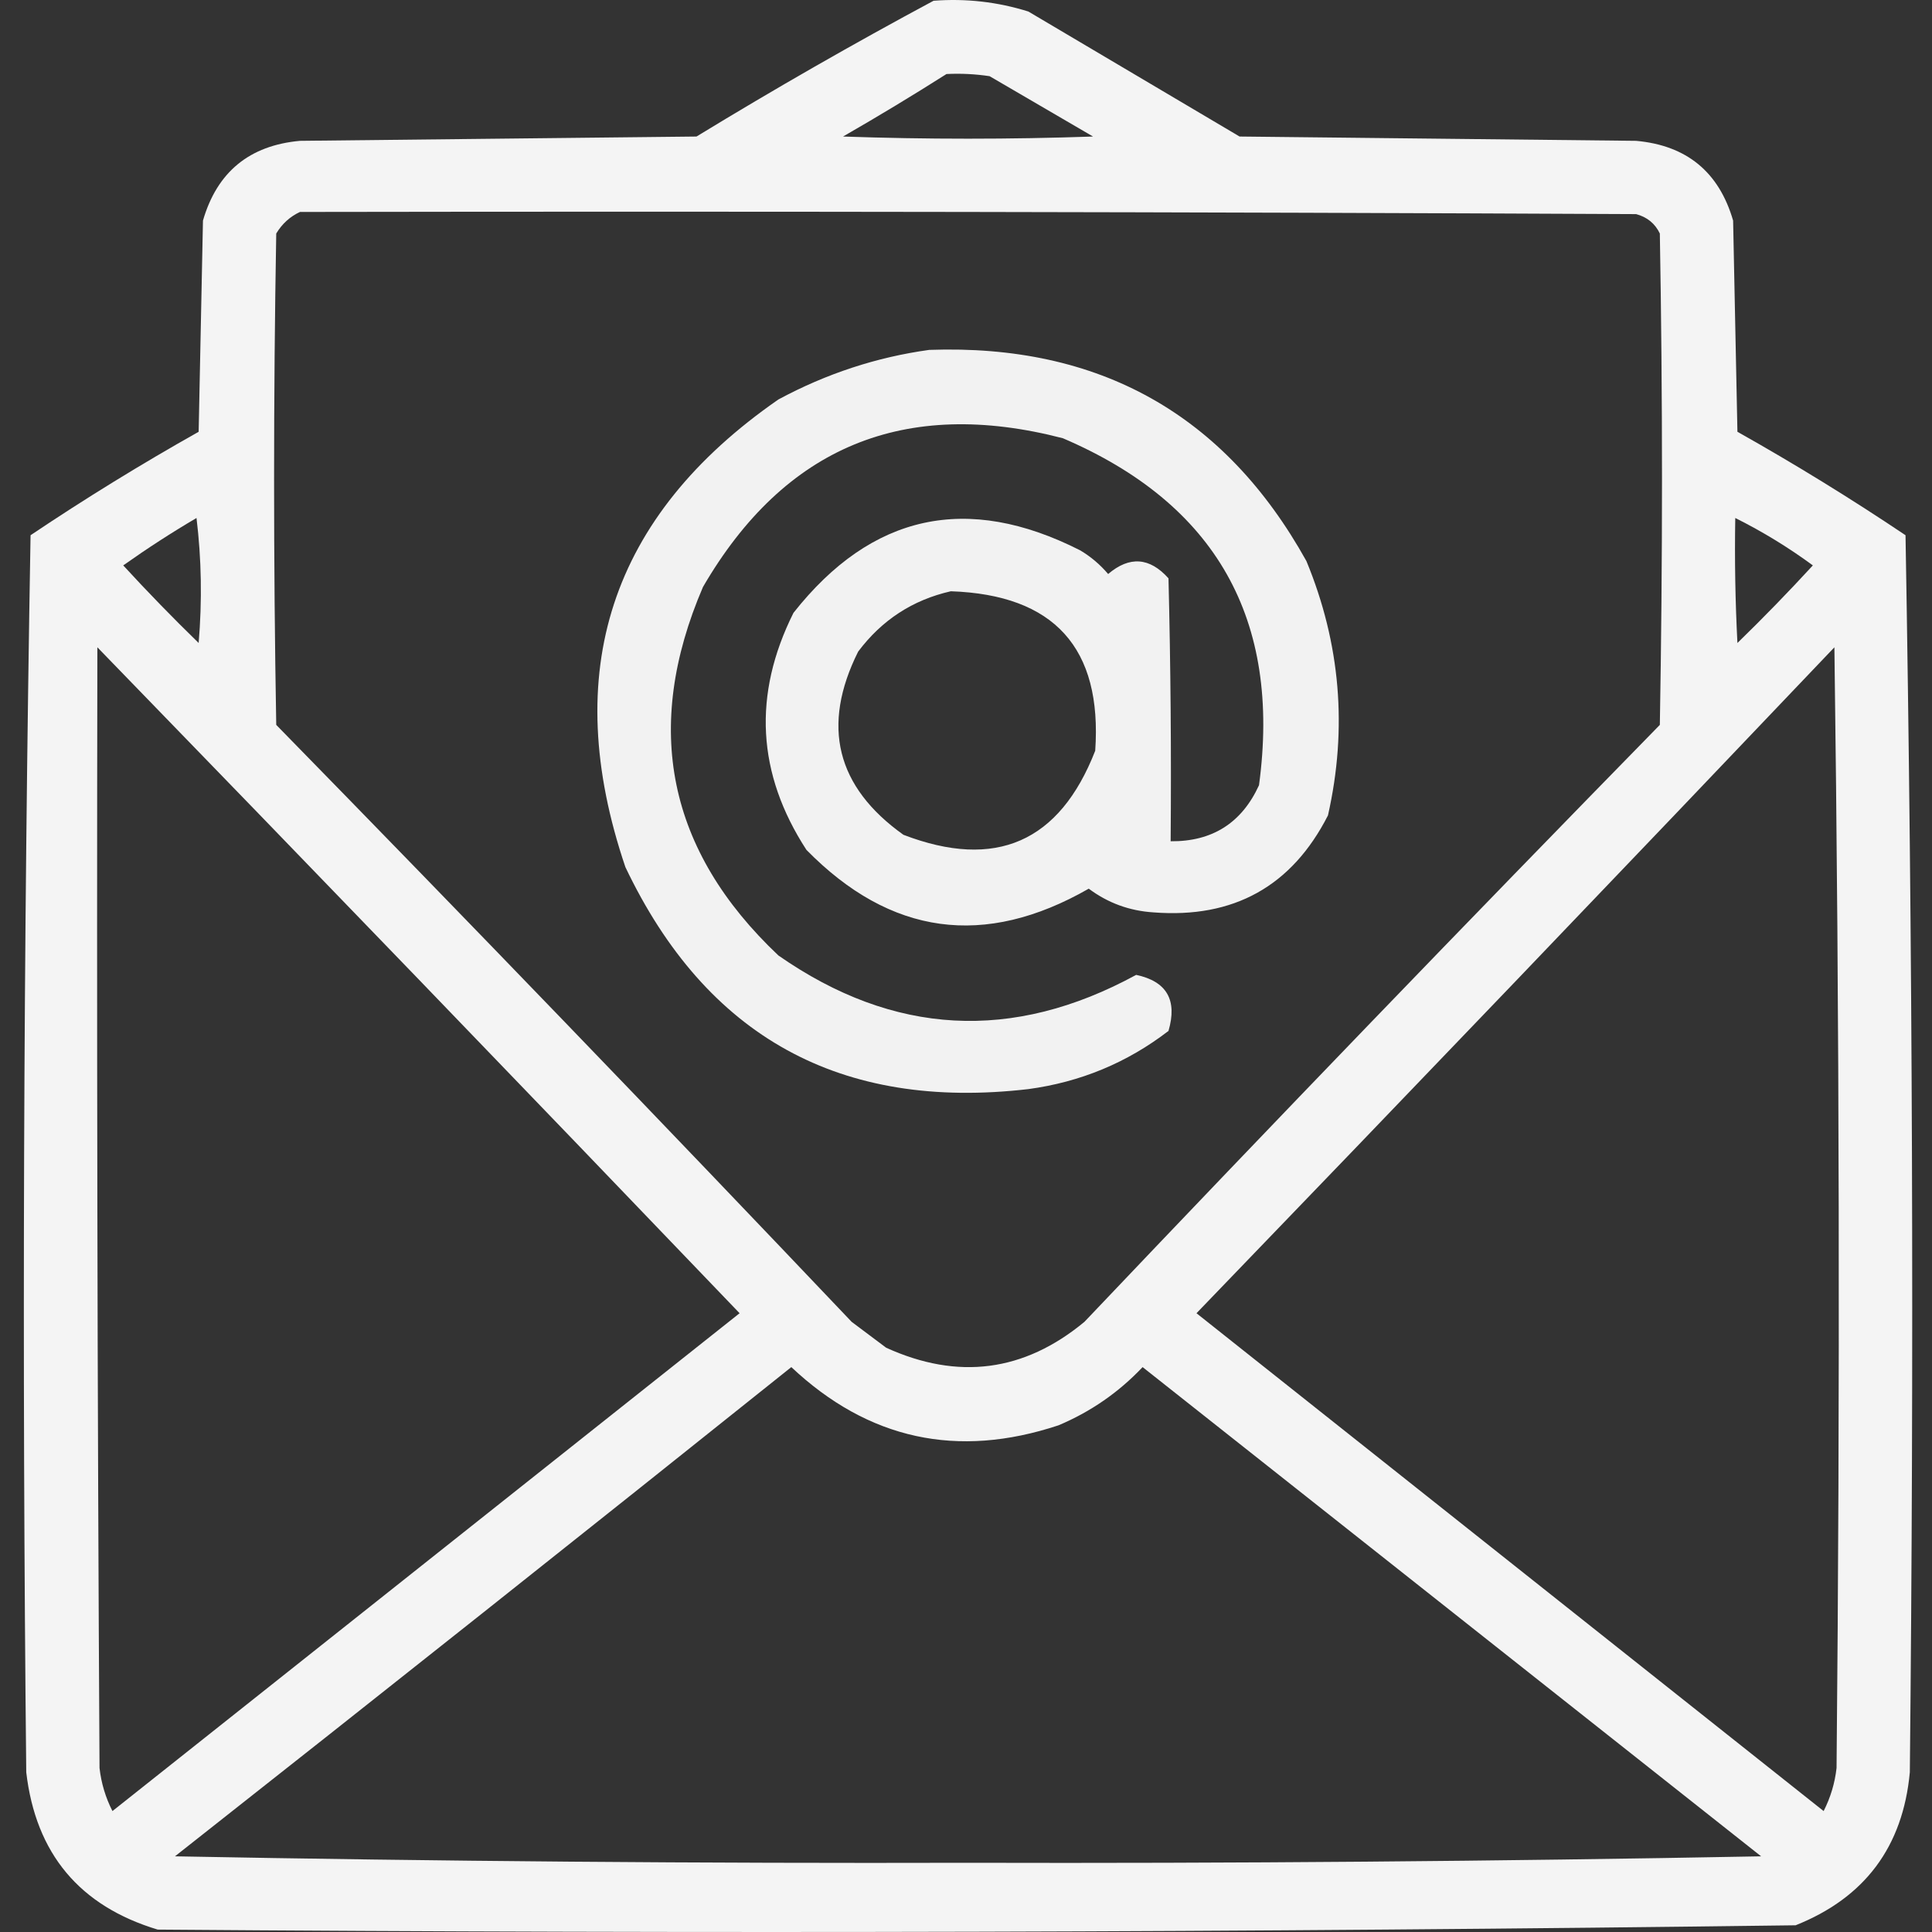 <?xml version="1.0" encoding="UTF-8"?> <svg xmlns="http://www.w3.org/2000/svg" width="324" height="324" viewBox="0 0 324 324" fill="none"><rect x="0" y="0" width="324" height="324" fill="#333333" stroke="none"/><path opacity="0.945" fill-rule="evenodd" clip-rule="evenodd" d="M156.559 0.127C161.997 -0.288 167.298 0.315 172.462 1.934C184.268 8.921 196.075 15.909 207.881 22.896C230.048 23.137 252.215 23.378 274.382 23.619C282.857 24.385 288.278 28.842 290.646 36.991C290.887 48.798 291.128 60.604 291.369 72.41C301.007 77.83 310.404 83.613 319.56 89.759C320.757 158.879 320.998 228.031 320.282 297.213C319.124 309.693 312.74 318.247 301.127 322.874C209.598 324.073 118.039 324.315 26.448 323.597C13.345 319.647 5.996 310.852 4.402 297.213C3.686 228.031 3.927 158.879 5.125 89.759C14.28 83.613 23.677 77.83 33.315 72.41C33.556 60.604 33.797 48.798 34.038 36.991C36.4 28.849 41.821 24.392 50.302 23.619C72.469 23.378 94.636 23.137 116.803 22.896C129.911 14.901 143.164 7.311 156.559 0.127ZM158.728 12.415C161.149 12.296 163.559 12.416 165.956 12.776C171.739 16.149 177.522 19.523 183.304 22.896C169.33 23.378 155.354 23.378 141.38 22.896C147.286 19.501 153.069 16.007 158.728 12.415ZM50.302 35.546C124.996 35.425 199.689 35.546 274.382 35.907C276.23 36.403 277.556 37.487 278.358 39.16C278.84 66.628 278.84 94.096 278.358 121.564C245.928 154.715 213.762 188.086 181.859 221.677C171.741 230.053 160.657 231.499 148.608 226.014C146.68 224.568 144.753 223.122 142.825 221.677C110.922 188.086 78.756 154.715 46.326 121.564C45.844 94.096 45.844 66.628 46.326 39.16C47.303 37.534 48.629 36.33 50.302 35.546ZM32.954 86.867C33.791 93.728 33.911 100.715 33.315 107.83C28.968 103.602 24.751 99.265 20.666 94.819C24.686 91.971 28.782 89.32 32.954 86.867ZM291.007 86.867C295.592 89.157 299.929 91.808 304.019 94.819C299.933 99.265 295.717 103.602 291.369 107.83C291.007 100.846 290.887 93.859 291.007 86.867ZM16.329 108.552C52.326 145.635 88.227 182.861 124.032 220.231C88.974 248.06 53.916 275.89 18.858 303.719C17.699 301.444 16.976 299.034 16.69 296.491C16.329 233.845 16.208 171.199 16.329 108.552ZM307.633 108.552C308.476 171.077 308.596 233.724 307.994 296.491C307.709 299.034 306.986 301.444 305.826 303.719C270.768 275.89 235.71 248.06 200.653 220.231C236.46 183.1 272.12 145.873 307.633 108.552ZM132.706 229.267C145.616 241.407 160.555 244.659 177.522 239.025C182.913 236.753 187.612 233.5 191.617 229.267C226.193 256.614 260.769 283.962 295.344 311.309C251.036 312.145 206.702 312.507 162.342 312.393C117.982 312.507 73.648 312.145 29.34 311.309C63.93 284.06 98.386 256.712 132.706 229.267Z" fill="white"></path><path opacity="0.935" fill-rule="evenodd" clip-rule="evenodd" d="M155.841 58.677C184.317 57.667 205.4 69.473 219.089 94.096C224.796 107.92 226 122.136 222.703 136.743C216.635 148.636 206.877 154.057 193.428 153.007C189.407 152.751 185.792 151.427 182.586 149.032C165.106 159.047 149.324 156.878 135.24 142.526C126.932 129.739 126.209 116.487 133.071 102.77C146.169 86.174 162.192 82.681 181.14 92.289C182.918 93.343 184.485 94.668 185.839 96.264C189.422 93.218 192.796 93.459 195.958 96.987C196.32 111.683 196.44 126.381 196.32 141.081C203.3 141.146 208.24 138.013 211.138 131.684C214.892 103.885 203.928 84.489 178.249 73.495C151.695 66.596 131.576 74.909 117.892 98.433C107.737 122.071 111.953 142.672 130.541 160.236C149.838 173.689 169.836 174.774 190.537 163.489C195.666 164.579 197.473 167.712 195.958 172.885C189.042 178.207 181.211 181.46 172.466 182.644C140.976 186.302 118.448 173.893 104.881 145.418C93.782 112.695 102.335 86.552 130.541 66.99C138.566 62.668 146.999 59.897 155.841 58.677ZM159.455 99.156C153.067 100.607 147.886 103.981 143.914 109.276C137.703 121.716 140.233 131.956 151.504 139.996C166.972 145.929 177.694 141.23 183.67 125.901C184.863 108.66 176.792 99.745 159.455 99.156Z" fill="white"></path></svg> 
